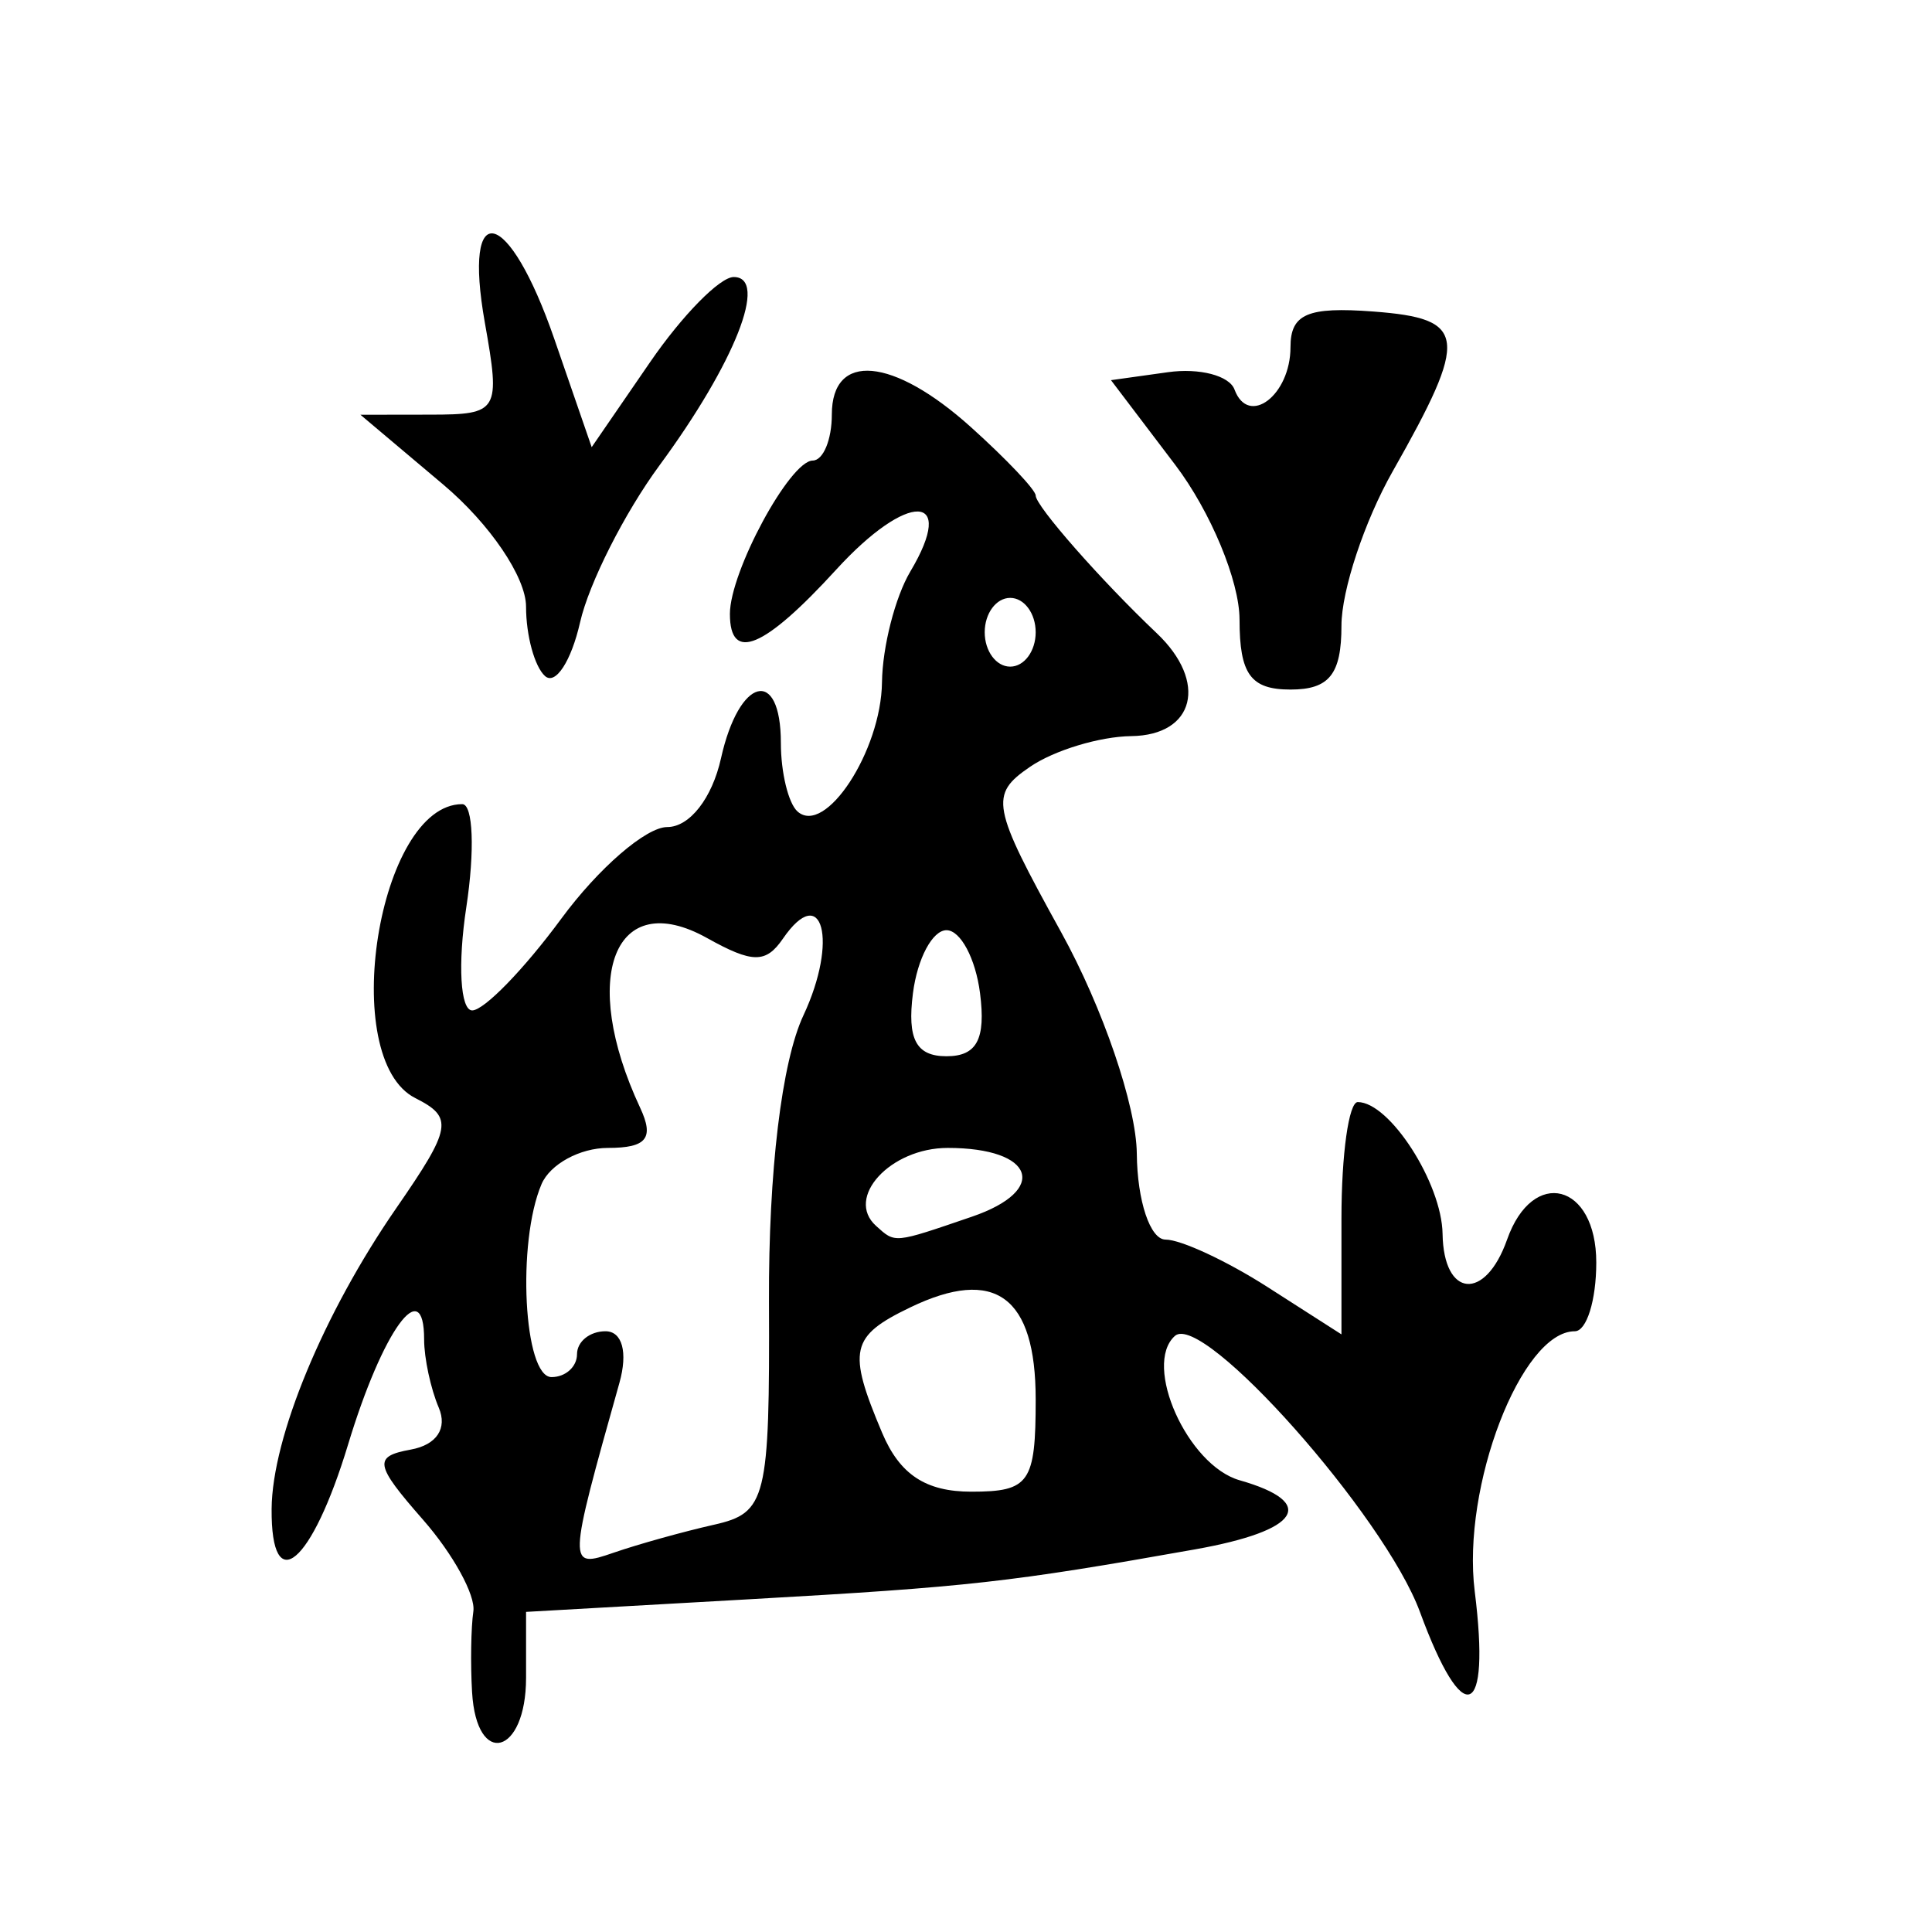 <?xml version="1.0" encoding="UTF-8" standalone="no"?>
<!-- Created with Inkscape (http://www.inkscape.org/) -->

<svg
   xmlns:dc="http://purl.org/dc/elements/1.1/"
   xmlns:cc="http://creativecommons.org/ns#"
   xmlns:rdf="http://www.w3.org/1999/02/22-rdf-syntax-ns#"
   xmlns:svg="http://www.w3.org/2000/svg"
   xmlns="http://www.w3.org/2000/svg"
   xmlns:sodipodi="http://sodipodi.sourceforge.net/DTD/sodipodi-0.dtd"
   xmlns:inkscape="http://www.inkscape.org/namespaces/inkscape"
   version="1.0"
   width="300"
   height="300"
   id="svg2"
   inkscape:version="0.48.3.1 r9886"
   sodipodi:docname="dessin.svg">
  <sodipodi:namedview
     pagecolor="#ffffff"
     bordercolor="#666666"
     borderopacity="1"
     objecttolerance="10"
     gridtolerance="10"
     guidetolerance="10"
     inkscape:pageopacity="0"
     inkscape:pageshadow="2"
     inkscape:window-width="1215"
     inkscape:window-height="1000"
     id="namedview2988"
     showgrid="false"
     inkscape:zoom="2.2250294"
     inkscape:cx="124.56767"
     inkscape:cy="138.09744"
     inkscape:window-x="65"
     inkscape:window-y="24"
     inkscape:window-maximized="1"
     inkscape:current-layer="svg2" />
  <defs
     id="defs5" />
  <path
     style="fill:#000000"
     d="m 73.303,262.767 c -0.258,-4.404 -0.168,-10.054 0.199,-12.556 0.367,-2.502 -3.153,-8.908 -7.822,-14.235 -7.52,-8.579 -7.735,-9.823 -1.887,-10.887 4.009,-0.729 5.712,-3.29 4.334,-6.519 -1.248,-2.925 -2.269,-7.683 -2.269,-10.575 0,-10.315 -6.437,-1.431 -11.802,16.29 -5.65,18.66 -11.983,23.998 -11.879,10.012 0.083,-11.109 8.059,-30.352 19.357,-46.698 8.625,-12.479 8.905,-14.092 2.968,-17.081 -12.091,-6.086 -5.785,-45.651 7.276,-45.651 1.688,0 1.971,7.206 0.629,16.014 -1.342,8.808 -0.931,16.014 0.915,16.014 1.845,0 8.068,-6.406 13.829,-14.235 5.761,-7.829 13.164,-14.235 16.452,-14.235 3.477,0 6.971,-4.467 8.352,-10.676 2.807,-12.623 9.298,-14.279 9.298,-2.372 0,4.567 1.159,9.346 2.576,10.621 4.308,3.875 12.991,-9.388 13.125,-20.048 0.069,-5.511 2.051,-13.255 4.403,-17.209 7.302,-12.272 -0.383,-12.469 -11.506,-0.296 -11.208,12.267 -16.512,14.477 -16.512,6.882 0,-6.547 9.306,-23.78 12.859,-23.813 1.632,-0.015 2.968,-3.231 2.968,-7.145 0,-9.777 9.504,-8.922 21.582,1.941 5.539,4.982 10.072,9.768 10.072,10.635 0,1.635 10.173,13.205 18.794,21.374 7.979,7.561 5.925,15.859 -3.957,15.984 -4.896,0.062 -11.964,2.205 -15.706,4.761 -6.338,4.33 -6.009,6.086 4.822,25.687 6.462,11.696 11.68,26.966 11.749,34.385 0.068,7.34 2.075,13.345 4.459,13.345 2.384,0 9.506,3.312 15.827,7.36 l 11.492,7.36 0,-18.036 c 0,-9.92 1.139,-18.036 2.531,-18.036 4.949,0 13.046,12.58 13.17,20.463 0.156,9.924 6.627,10.499 10.018,0.89 3.985,-11.293 13.849,-8.759 13.849,3.559 0,5.872 -1.5,10.676 -3.334,10.676 -8.305,0 -17.58,24.109 -15.539,40.393 2.499,19.943 -1.764,21.547 -8.504,3.201 -5.48,-14.916 -33.743,-46.749 -38.059,-42.866 -5.017,4.512 1.975,20.101 10.051,22.406 12.21,3.486 9.401,7.836 -6.933,10.737 -28.88,5.128 -34.978,5.81 -69.243,7.747 l -34.621,1.957 0,10.241 c 0,11.989 -7.691,14.038 -8.382,2.234 z m 37.568,-26.008 c 8.144,-1.838 8.659,-3.929 8.535,-34.682 -0.081,-20.139 1.976,-37.218 5.347,-44.406 5.441,-11.599 2.964,-20.859 -3.185,-11.91 -2.645,3.85 -4.72,3.832 -11.776,-0.103 -14.369,-8.014 -19.896,6.015 -10.387,26.362 2.21,4.728 1.005,6.228 -5.003,6.228 -4.352,0 -8.994,2.533 -10.315,5.629 -3.853,9.03 -2.766,29.958 1.555,29.958 2.176,0 3.957,-1.601 3.957,-3.559 0,-1.957 1.988,-3.559 4.418,-3.559 2.611,0 3.497,3.276 2.167,8.007 -8.052,28.649 -8.059,28.85 -0.868,26.368 3.788,-1.307 10.788,-3.258 15.554,-4.334 z m 49.949,-19.477 c 0,-15.987 -6.308,-20.61 -19.474,-14.272 -9.305,4.479 -9.791,6.651 -4.364,19.49 2.736,6.472 6.766,9.128 13.849,9.128 9.03,0 9.99,-1.379 9.99,-14.347 z m -9.911,-28.351 c 12.044,-4.118 9.741,-10.683 -3.747,-10.683 -8.899,0 -15.999,7.726 -11.128,12.108 3.025,2.72 2.648,2.756 14.875,-1.425 z m 1.271,-34.704 c -0.689,-5.383 -3.033,-9.786 -5.209,-9.786 -2.176,0 -4.52,4.404 -5.209,9.786 -0.913,7.14 0.495,9.786 5.209,9.786 4.714,0 6.122,-2.646 5.209,-9.786 z m 8.64,-56.05 c 0,-2.936 -1.781,-5.338 -3.957,-5.338 -2.176,0 -3.957,2.402 -3.957,5.338 0,2.936 1.781,5.338 3.957,5.338 2.176,0 3.957,-2.402 3.957,-5.338 z m -76.19,6.8 c -1.62,-1.457 -2.945,-6.304 -2.945,-10.772 0,-4.569 -5.627,-12.867 -12.859,-18.963 L 55.967,64.402 66.895,64.386 C 77.426,64.37 77.731,63.853 75.292,50.135 71.782,30.396 78.979,32.084 86.086,52.667 l 5.79,16.767 9.076,-13.209 c 4.992,-7.265 10.832,-13.209 12.977,-13.209 5.447,0 0.198,13.318 -11.533,29.261 -5.399,7.337 -10.942,18.292 -12.318,24.344 -1.376,6.052 -3.827,9.812 -5.447,8.355 z m 107.843,-8.769 c 0,-5.976 -4.491,-16.785 -9.98,-24.021 l -9.98,-13.156 8.862,-1.239 c 4.874,-0.681 9.517,0.53 10.318,2.691 2.167,5.846 8.694,0.9 8.694,-6.587 0,-5.153 2.656,-6.293 12.859,-5.524 14.574,1.099 14.905,3.835 3.002,24.833 -4.371,7.711 -7.947,18.486 -7.947,23.944 0,7.551 -1.892,9.924 -7.913,9.924 -6.185,0 -7.913,-2.372 -7.913,-10.865 z"
     id="path3027"
     inkscape:connector-curvature="0" />
</svg>
